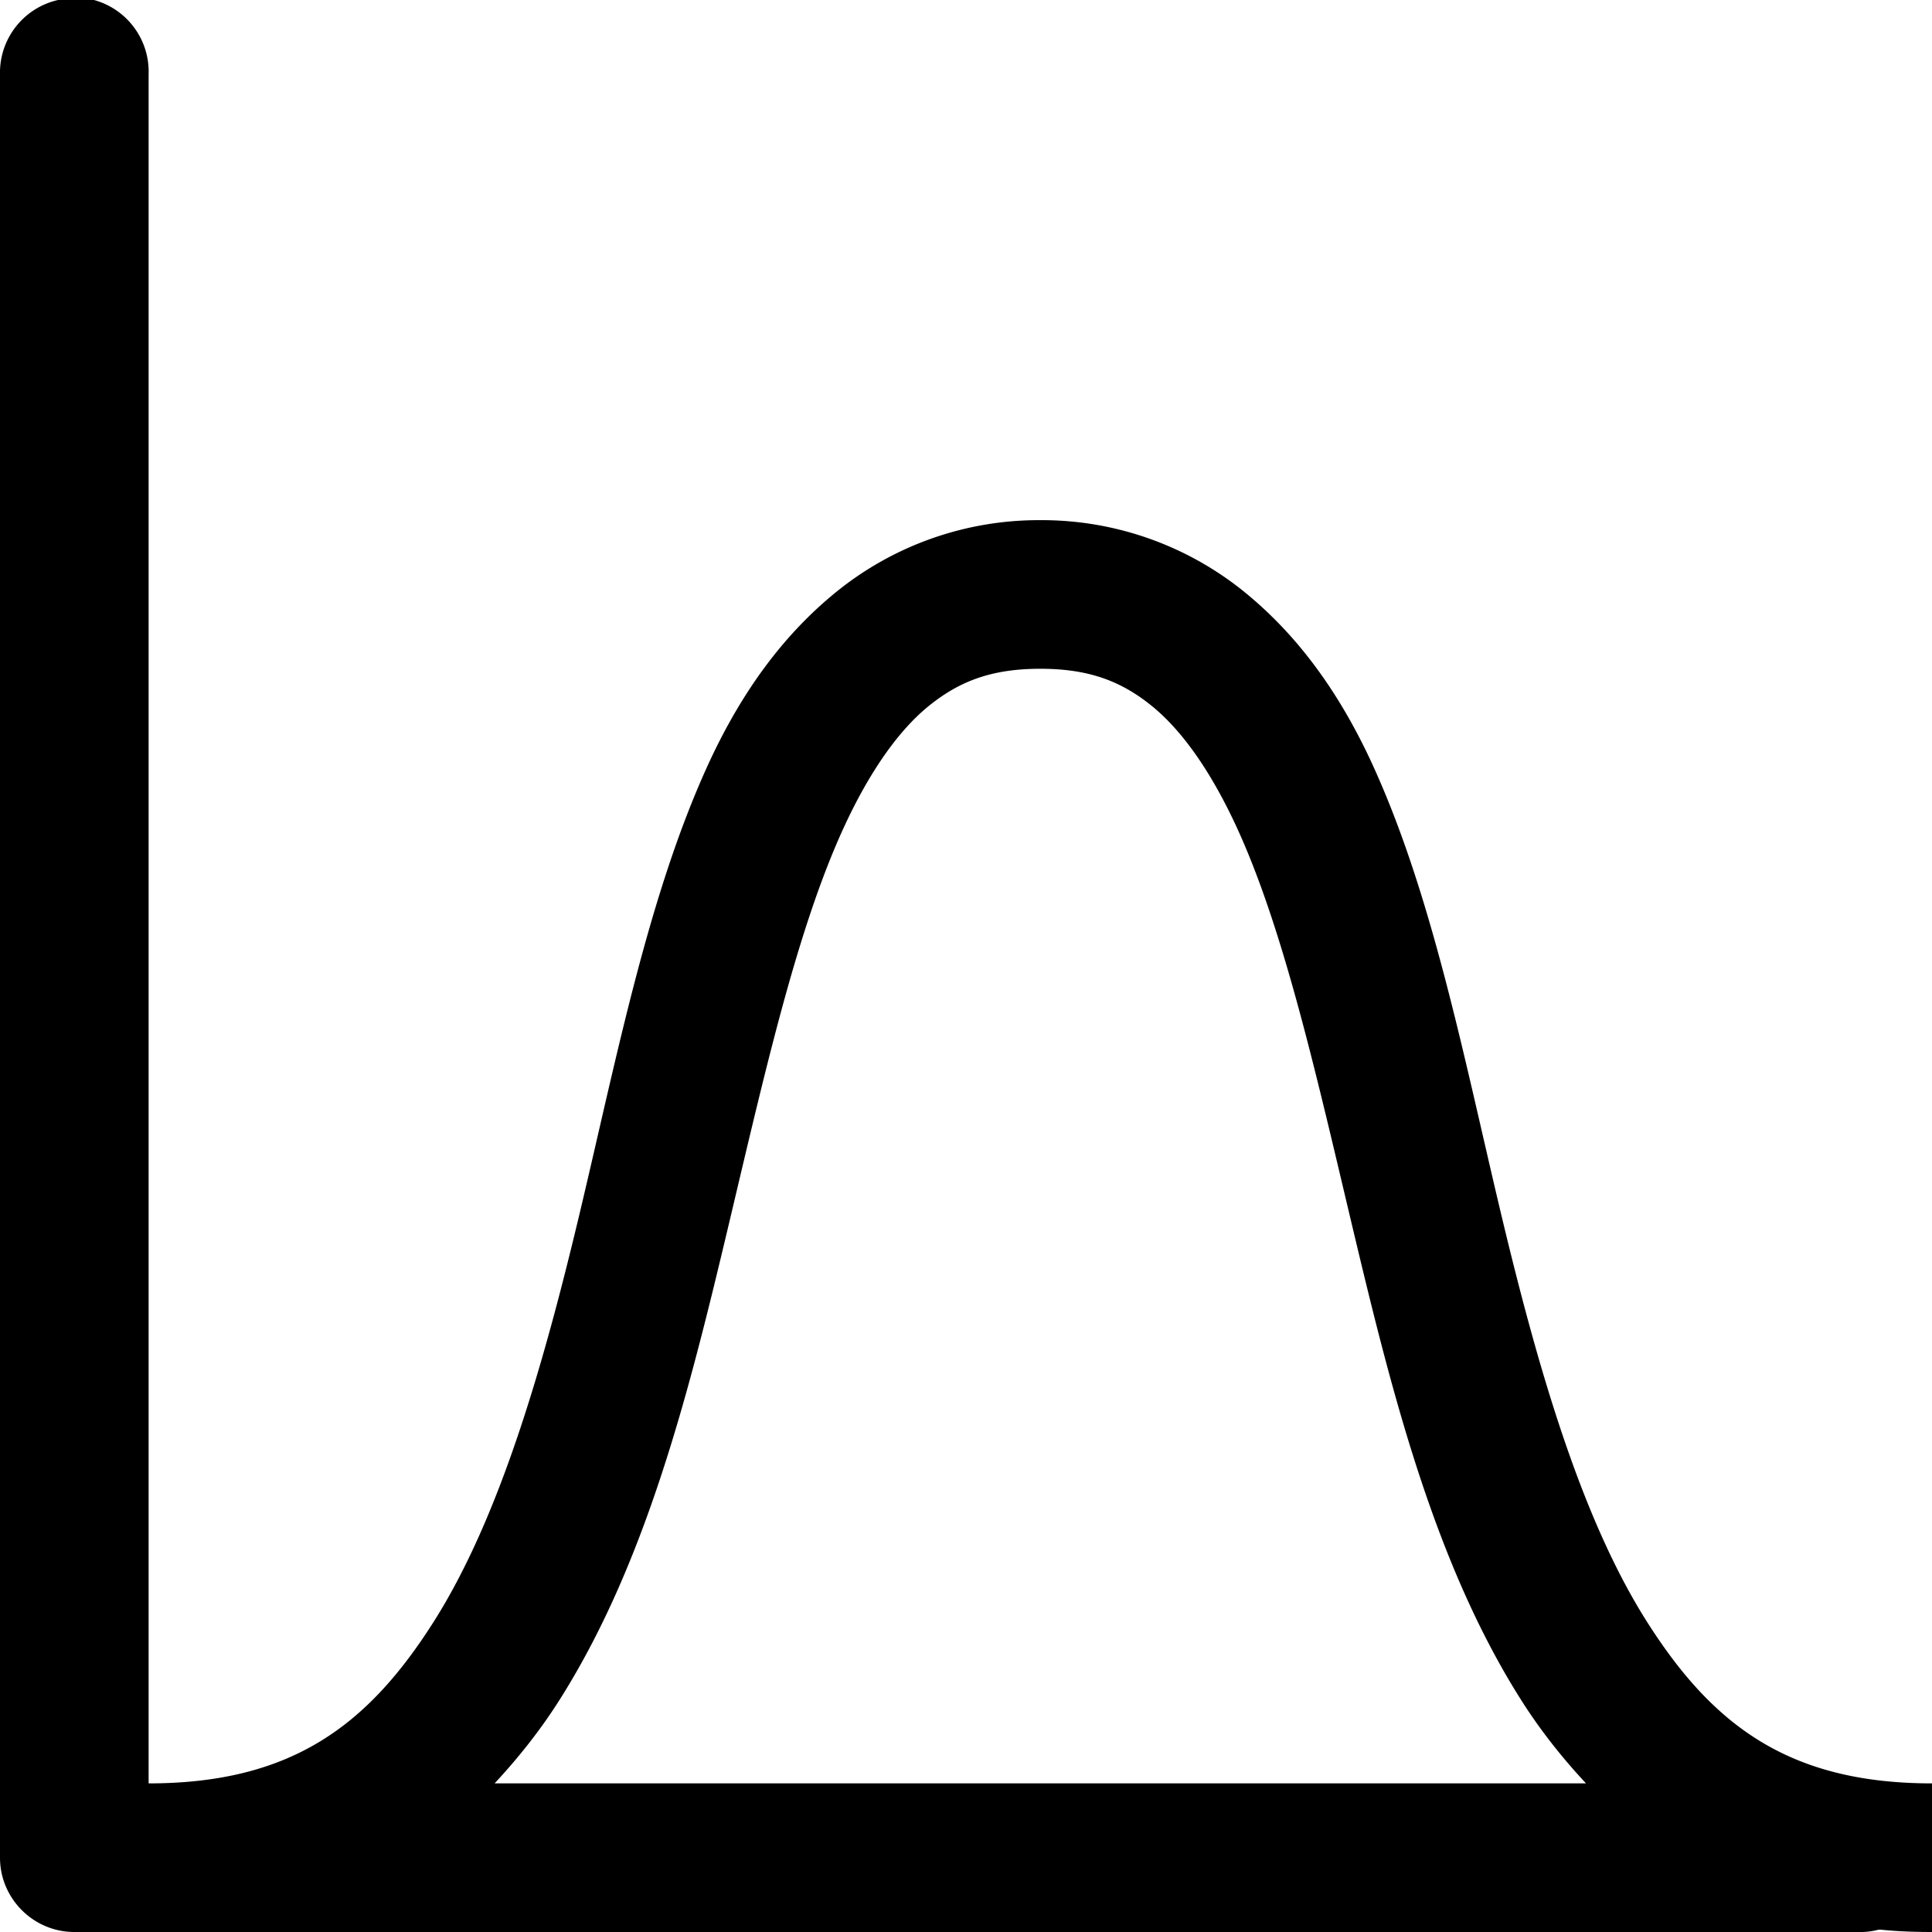 <svg xmlns="http://www.w3.org/2000/svg" viewBox="0 0 26 26"><path d="M.906-.031C.863-.023.82-.011.781 0A1.002 1.002 0 0 0 0 1v24c0 .55.45 1 1 1h24a.972.972 0 0 0 .281-.031h.032c.222.023.453.031.687.031v-.813a1.016 1.016 0 0 0 0-.406V24c-1.934 0-2.96-.79-3.844-2.188-.883-1.398-1.468-3.425-1.968-5.53-.5-2.106-.926-4.298-1.75-6.063-.415-.883-.954-1.653-1.688-2.25A4.327 4.327 0 0 0 14 7a4.327 4.327 0 0 0-2.75.969c-.734.597-1.273 1.367-1.688 2.25-.824 1.765-1.25 3.957-1.75 6.062-.5 2.106-1.085 4.133-1.968 5.532C4.96 23.21 3.934 24 2 24V1A1 1 0 0 0 .906-.031zM14 9c.656 0 1.09.168 1.5.5.41.332.793.883 1.125 1.594.664 1.422 1.113 3.48 1.625 5.625.512 2.144 1.086 4.367 2.219 6.156.254.402.55.777.875 1.125H6.656c.324-.348.621-.723.875-1.125 1.133-1.79 1.707-4.012 2.219-6.156.512-2.145.96-4.203 1.625-5.625.332-.711.715-1.262 1.125-1.594.41-.332.844-.5 1.5-.5z"/></svg>